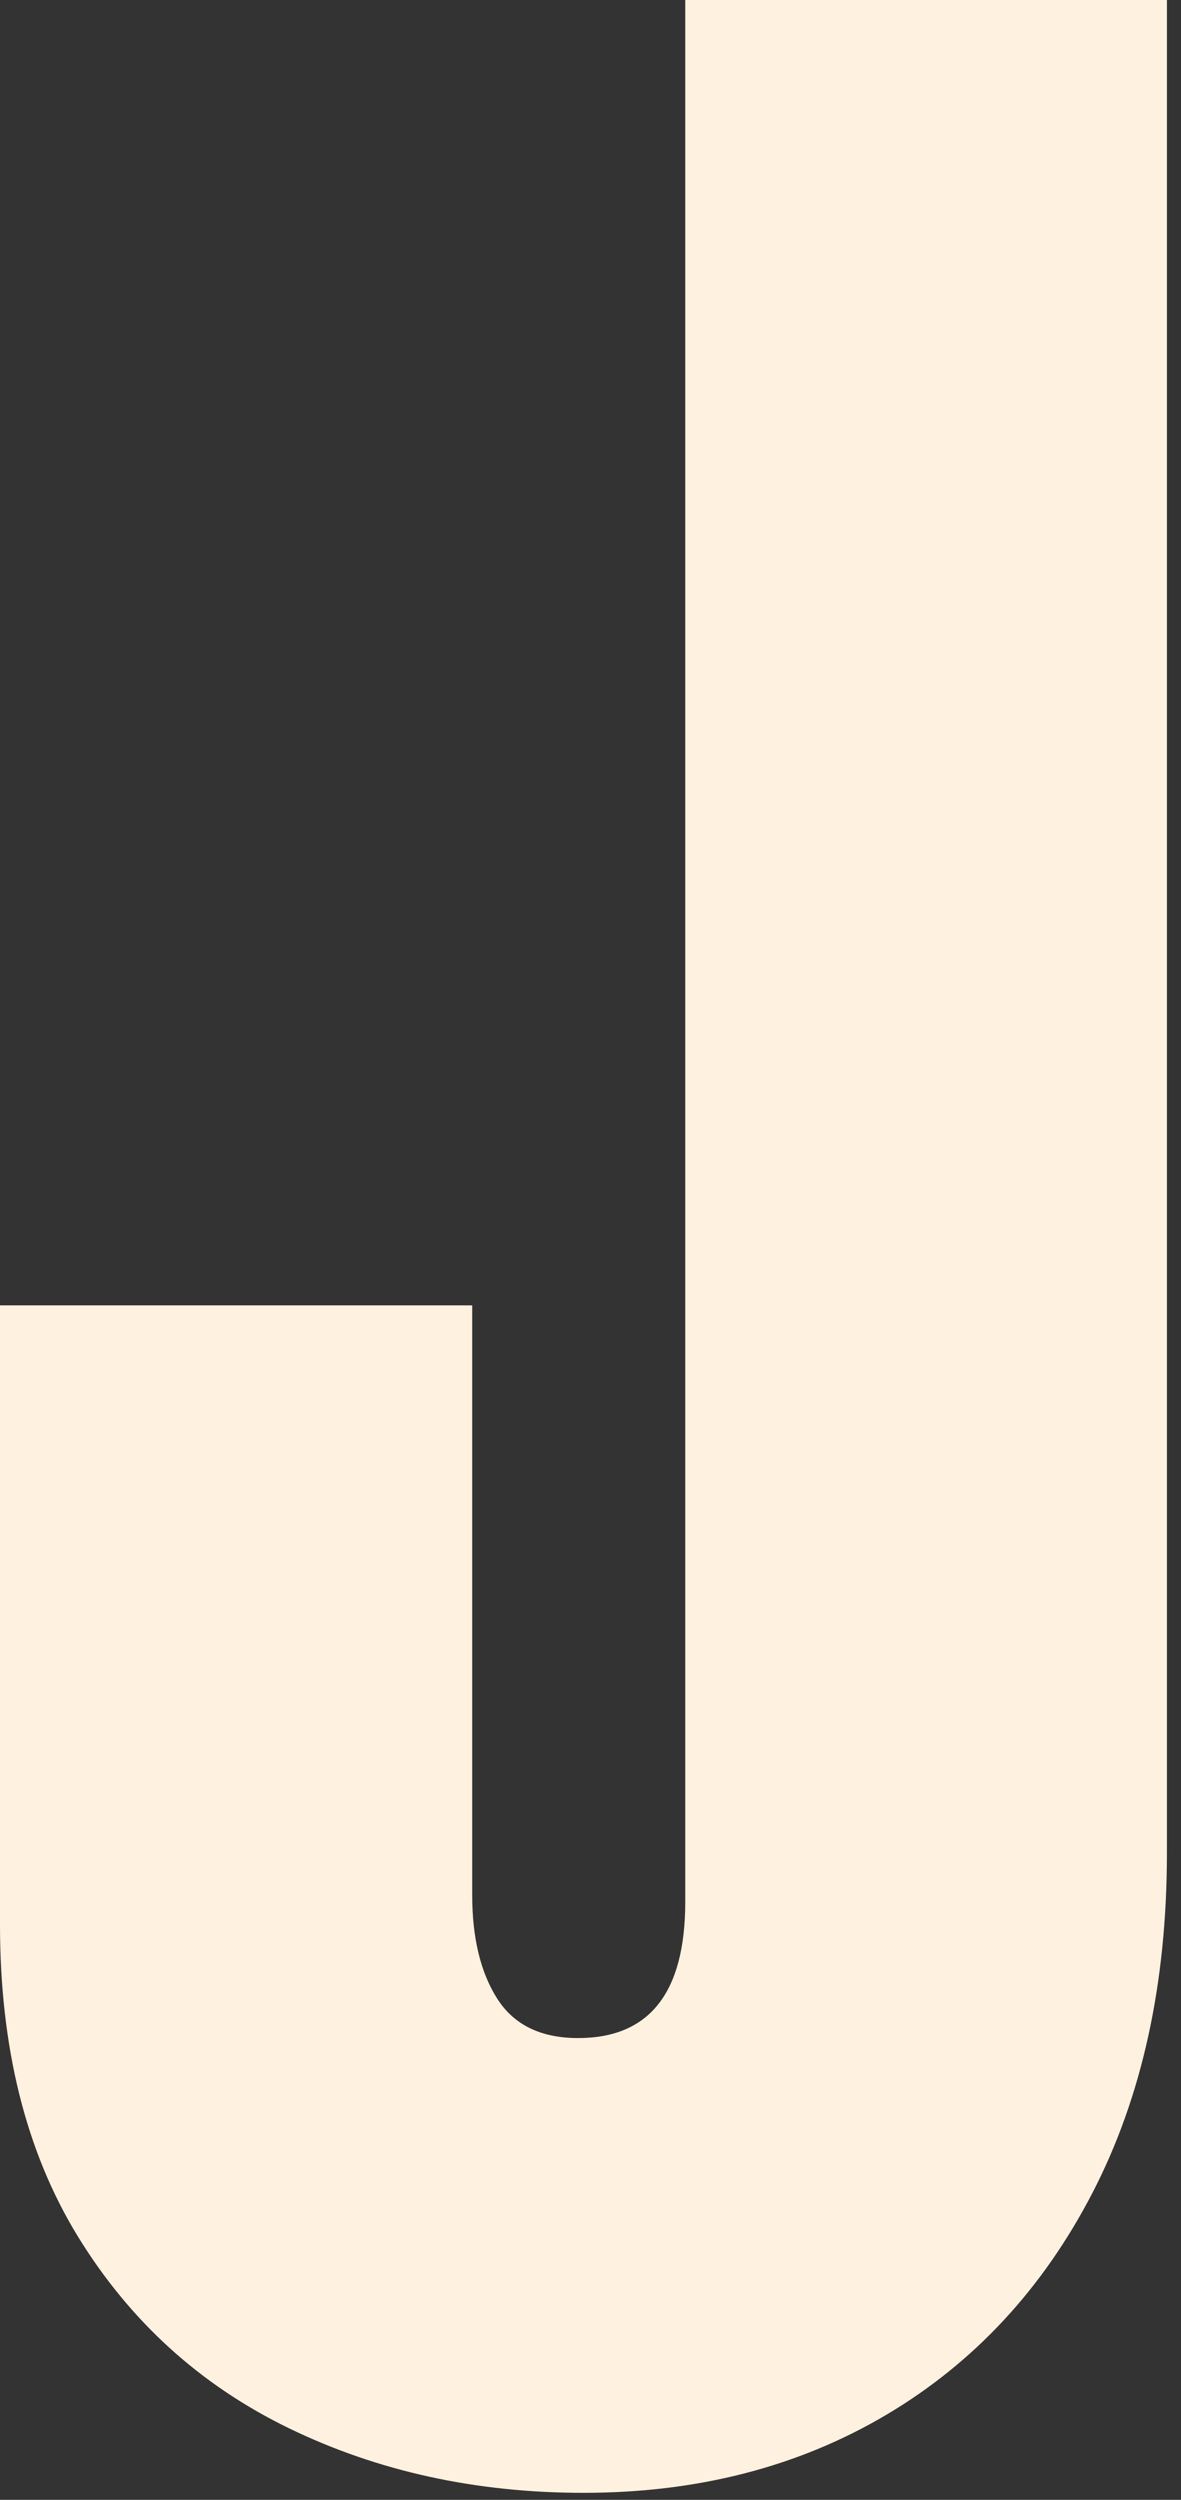 <?xml version="1.0" encoding="utf-8"?>
<svg xmlns="http://www.w3.org/2000/svg" fill="none" height="100%" overflow="visible" preserveAspectRatio="none" style="display: block;" viewBox="0 0 60 127" width="100%">
<rect x="0" y="0" width="60" height="127" fill="#333333" stroke="none"/>
<path d="M34.814 0V96.622C34.814 101.234 32.998 103.54 29.368 103.54C27.482 103.54 26.116 102.875 25.265 101.544C24.415 100.213 23.99 98.454 23.99 96.267V66.316H0V97.764C0 104.039 1.321 109.328 3.964 113.631C6.607 117.934 10.178 121.178 14.683 123.364C19.187 125.55 24.174 126.644 29.642 126.644C35.432 126.644 40.557 125.325 45.016 122.687C49.473 120.049 52.966 116.293 55.493 111.42C58.02 106.547 59.285 100.784 59.285 94.128V0H34.813H34.814Z" fill="#FFF1DF" id="Vector"/>
</svg>